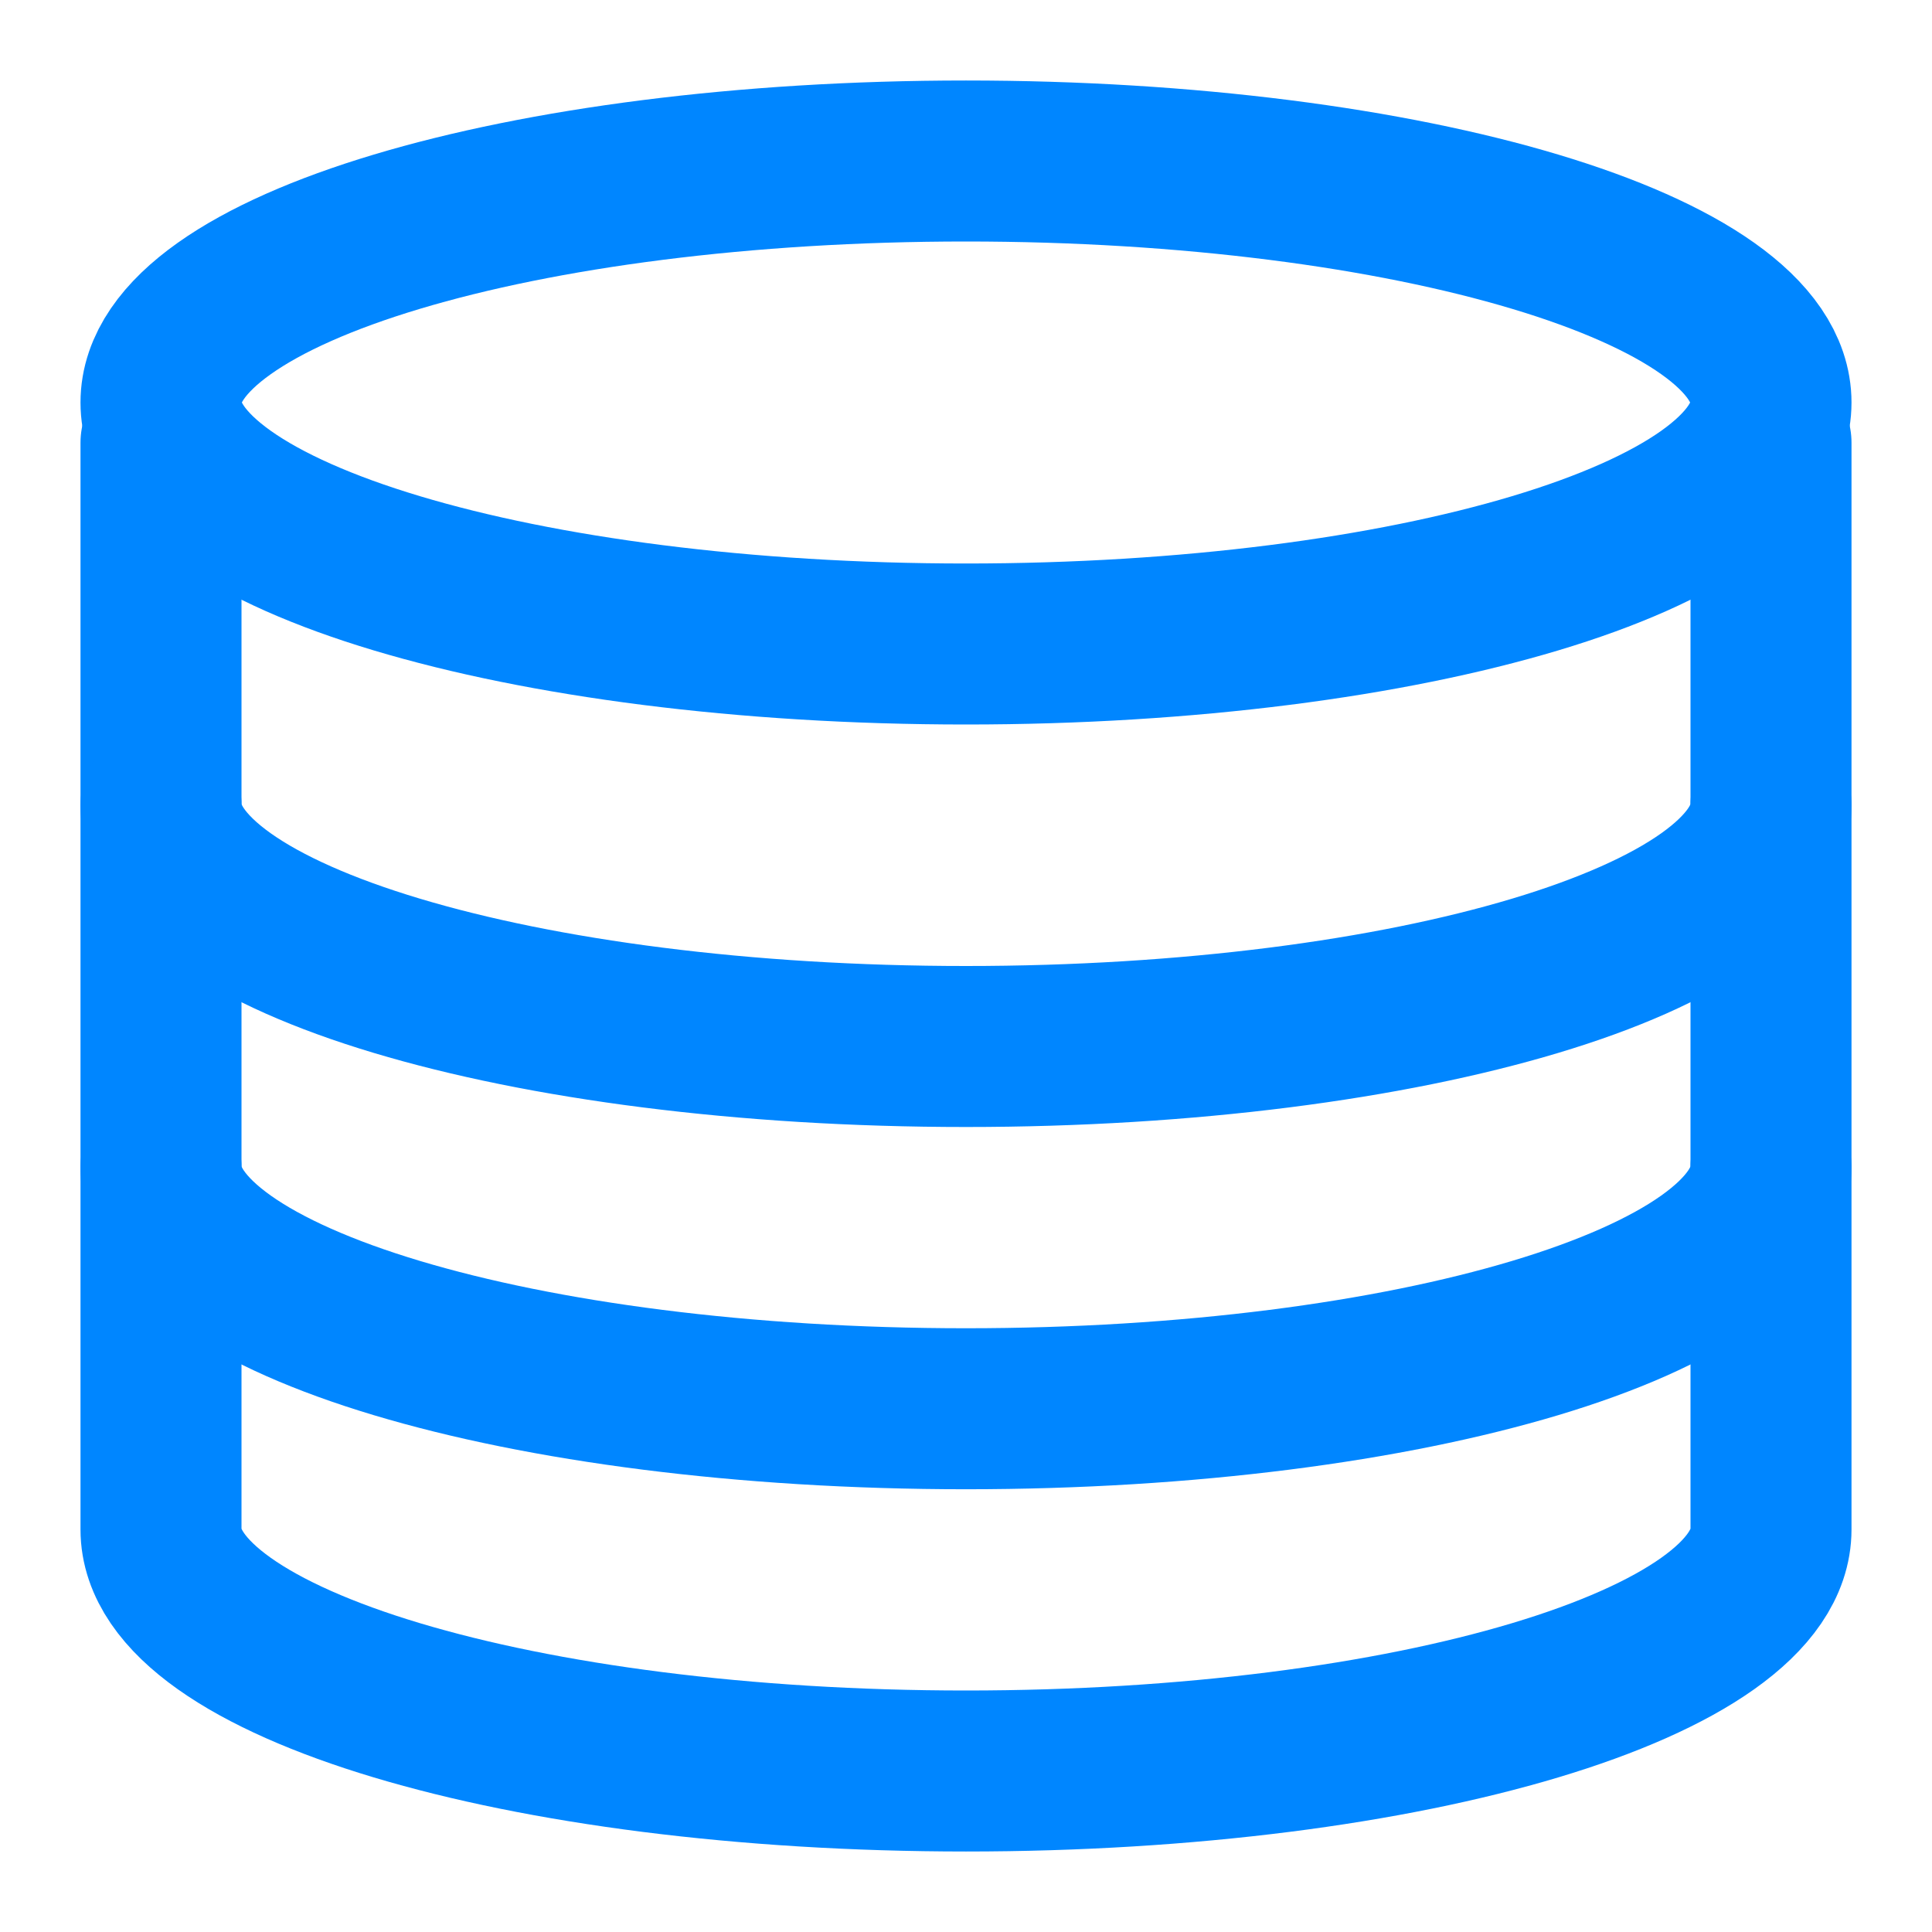 <svg width="48" height="48" viewBox="0 0 48 48" fill="none" xmlns="http://www.w3.org/2000/svg">
<path d="M44 11V38C44 41.314 35.046 44 24 44C12.954 44 4 41.314 4 38V11" stroke="#0086FF" stroke-width="4" stroke-linecap="round" stroke-linejoin="round"/>
<path d="M44 29C44 32.314 35.046 35 24 35C12.954 35 4 32.314 4 29M44 20C44 23.314 35.046 26 24 26C12.954 26 4 23.314 4 20" stroke="#0086FF" stroke-width="4" stroke-linecap="round" stroke-linejoin="round"/>
<path d="M24 16C35.046 16 44 13.314 44 10C44 6.686 35.046 4 24 4C12.954 4 4 6.686 4 10C4 13.314 12.954 16 24 16Z" stroke="#0086FF" stroke-width="4" stroke-linecap="round" stroke-linejoin="round"/>
</svg>
